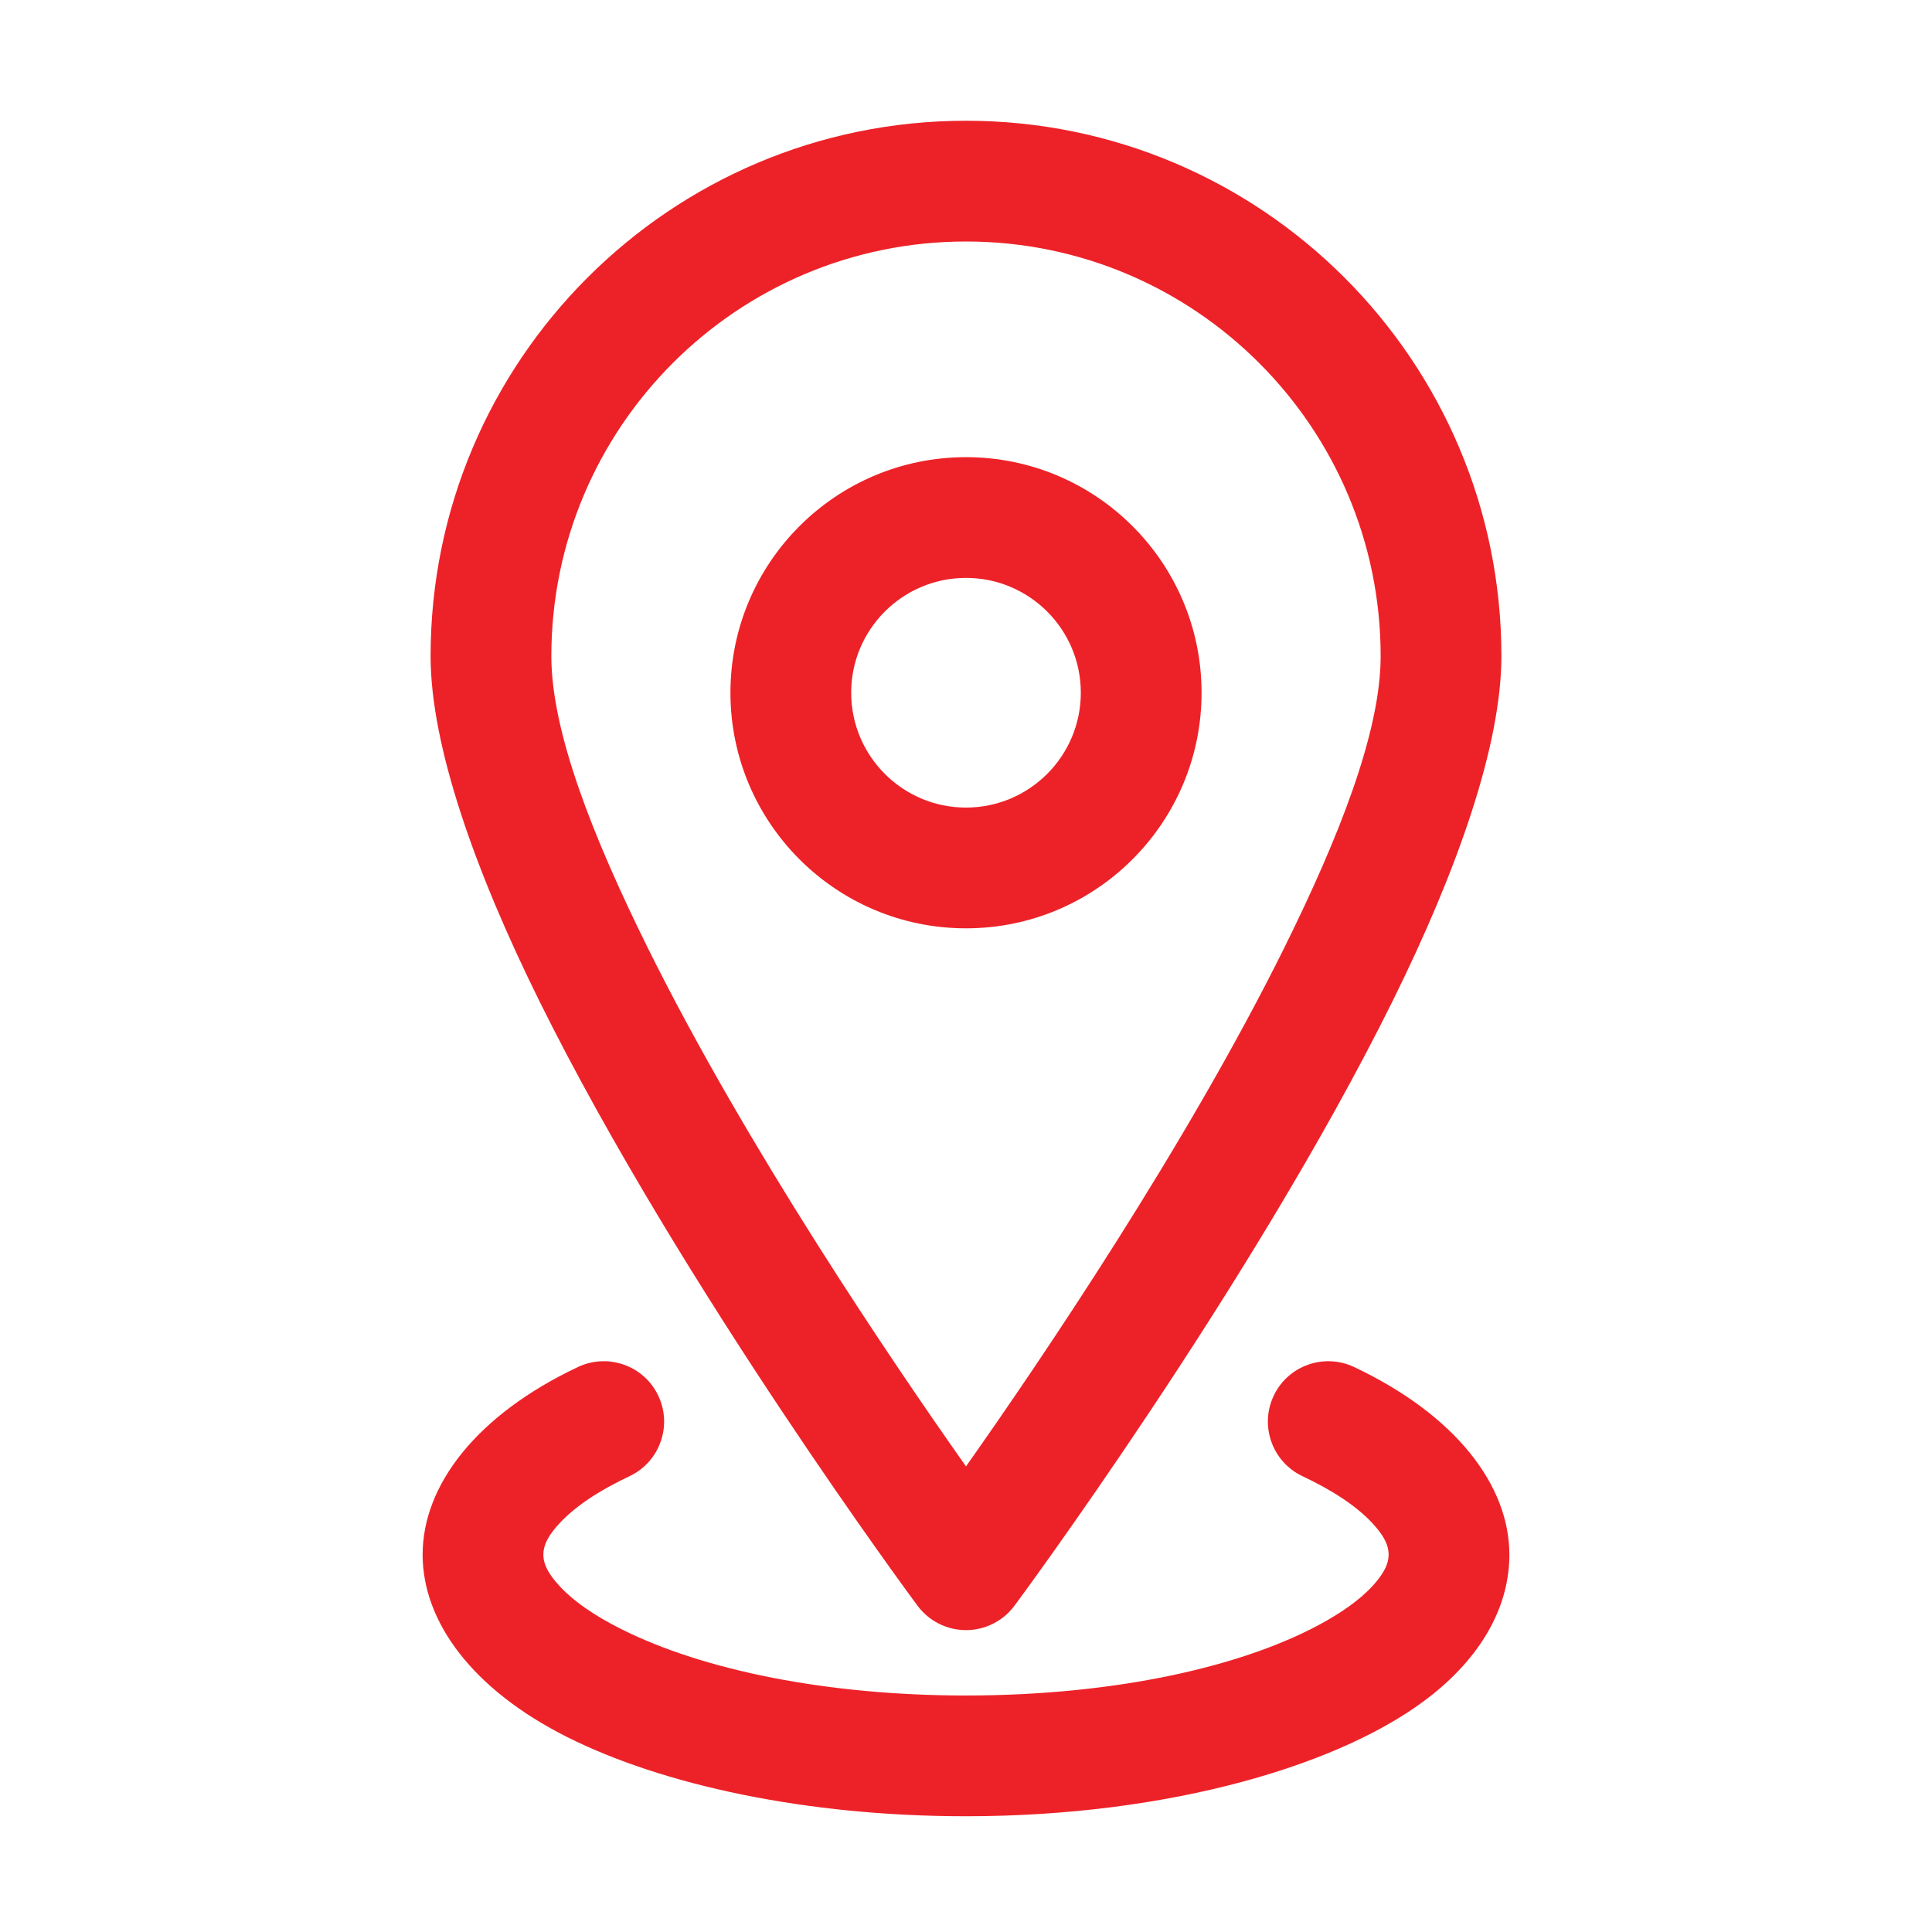 <?xml version="1.0" encoding="UTF-8"?> <svg xmlns="http://www.w3.org/2000/svg" width="56" height="56" viewBox="0 0 56 56" fill="none"><path fill-rule="evenodd" clip-rule="evenodd" d="M16.753 39.623C13.8 41.018 12.25 43.059 12.25 45.062C12.25 47.002 13.685 48.968 16.447 50.353C19.204 51.735 23.354 52.645 28 52.645C33.898 52.645 38.992 51.149 41.533 49.107C43.017 47.913 43.75 46.498 43.75 45.062C43.75 43.059 42.2 41.018 39.247 39.623C38.374 39.211 37.329 39.585 36.918 40.458C36.505 41.331 36.88 42.376 37.753 42.788C38.608 43.192 39.309 43.643 39.783 44.154C40.05 44.445 40.25 44.733 40.25 45.062C40.25 45.33 40.112 45.572 39.919 45.813C39.576 46.242 39.063 46.627 38.434 46.986C36.081 48.321 32.277 49.145 28 49.145C23.989 49.145 20.395 48.417 18.015 47.224C17.236 46.834 16.599 46.403 16.17 45.918C15.928 45.645 15.75 45.37 15.75 45.062C15.75 44.733 15.95 44.445 16.217 44.154C16.692 43.643 17.392 43.192 18.247 42.788C19.12 42.376 19.495 41.331 19.082 40.458C18.671 39.585 17.626 39.211 16.753 39.623ZM26.595 46.543C26.925 46.987 27.447 47.25 28 47.25C28.553 47.25 29.075 46.987 29.405 46.543C29.405 46.543 36.253 37.319 40.364 29.02C42.242 25.228 43.519 21.599 43.519 19.019C43.519 10.454 36.566 3.5 28 3.5C19.434 3.5 12.481 10.454 12.481 19.019C12.481 21.599 13.758 25.228 15.636 29.02C19.747 37.319 26.595 46.543 26.595 46.543ZM28 42.504C25.832 39.431 21.623 33.22 18.772 27.466C17.18 24.25 15.981 21.208 15.981 19.019C15.981 12.386 21.366 7 28 7C34.634 7 40.019 12.386 40.019 19.019C40.019 21.208 38.82 24.25 37.228 27.466C34.377 33.22 30.168 39.431 28 42.504ZM28 13.251C24.23 13.251 21.172 16.31 21.172 20.079C21.172 23.847 24.23 26.908 28 26.908C31.77 26.908 34.828 23.847 34.828 20.079C34.828 16.31 31.77 13.251 28 13.251ZM28 16.751C29.837 16.751 31.328 18.242 31.328 20.079C31.328 21.915 29.837 23.408 28 23.408C26.163 23.408 24.672 21.915 24.672 20.079C24.672 18.242 26.163 16.751 28 16.751Z" fill="#ED2228"></path></svg> 